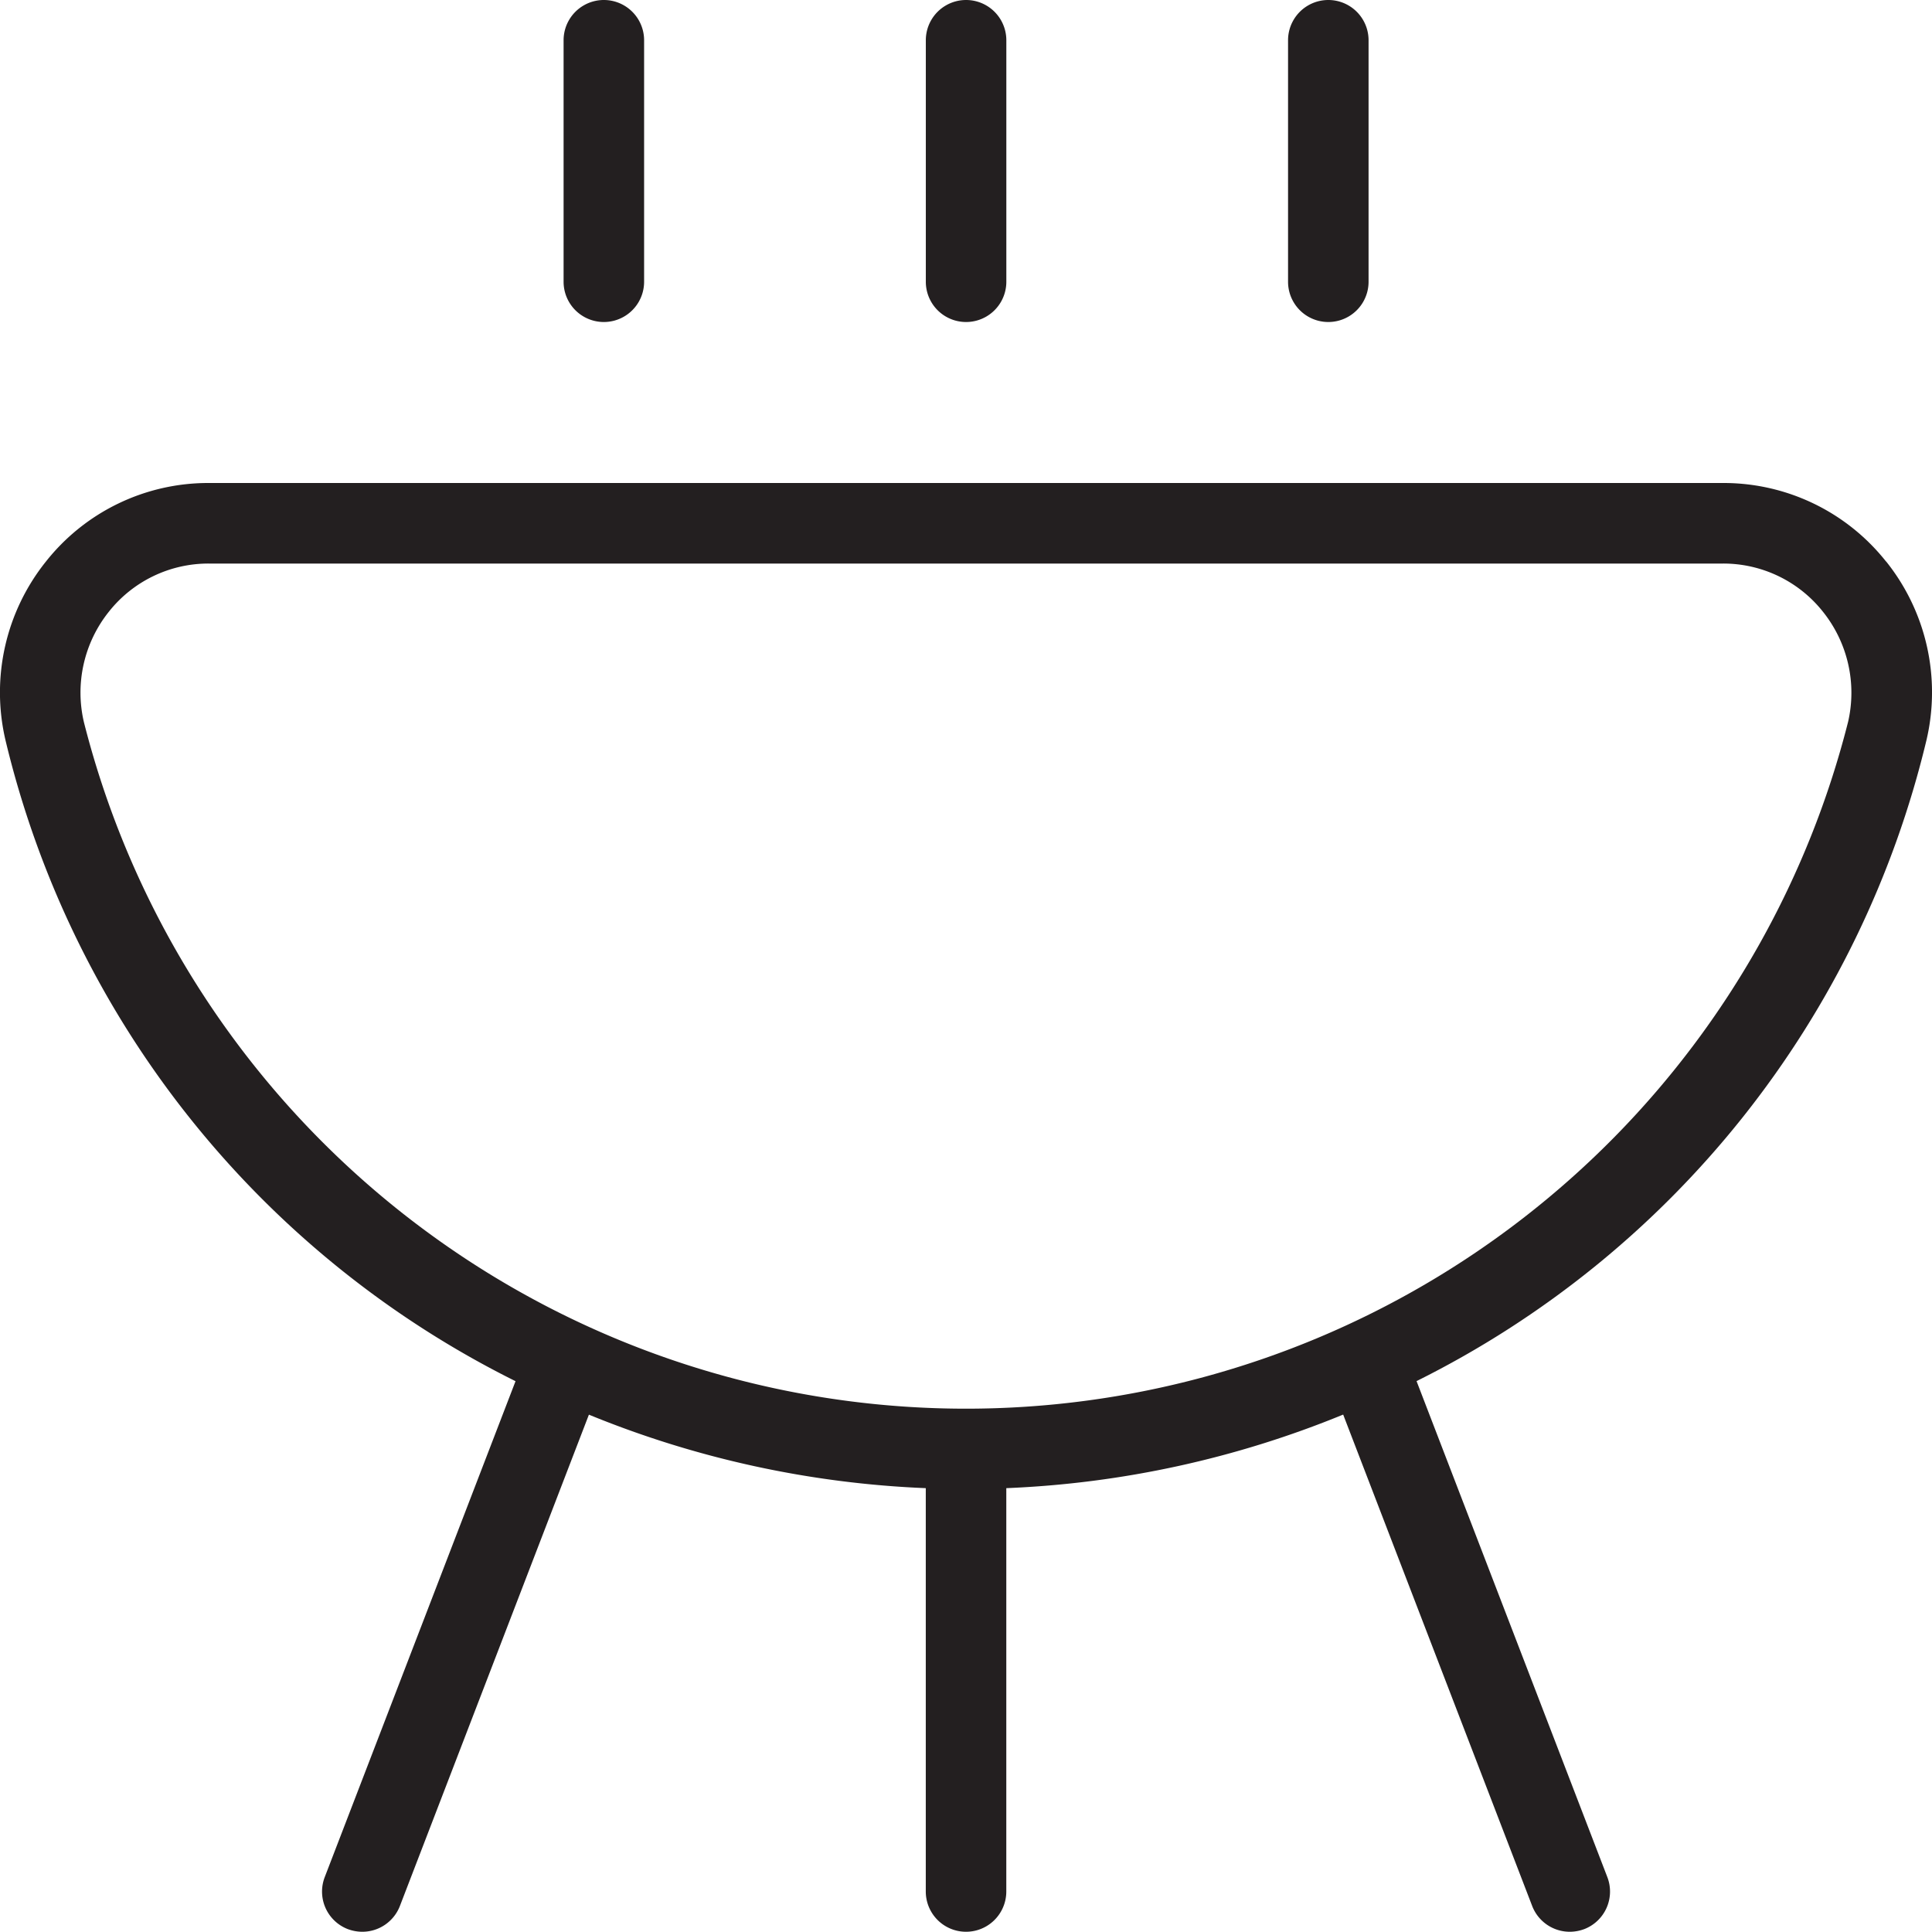 <?xml version="1.0" encoding="UTF-8"?>
<svg xmlns="http://www.w3.org/2000/svg" width="49" height="48.994" viewBox="0 0 49 48.994">
  <path id="parrilla" d="M47.834,14.242A5.254,5.254,0,0,0,43.7,12.25H5.293a5.245,5.245,0,0,0-4.13,1.993A5.309,5.309,0,0,0,.136,18.764,24.522,24.522,0,0,0,13.074,35.03L8.235,47.608a1.02,1.02,0,0,0,.586,1.319,1.061,1.061,0,0,0,.367.067,1.022,1.022,0,0,0,.953-.653l4.794-12.462a25.246,25.246,0,0,0,8.544,1.864v10.23a1.021,1.021,0,1,0,2.042,0V37.743a25.2,25.2,0,0,0,8.544-1.866l4.794,12.464a1.022,1.022,0,0,0,.953.653,1.061,1.061,0,0,0,.367-.067,1.021,1.021,0,0,0,.586-1.319l-4.839-12.58A24.527,24.527,0,0,0,48.861,18.762a5.311,5.311,0,0,0-1.027-4.524Zm-.964,4.069a23.077,23.077,0,0,1-44.744,0,3.284,3.284,0,0,1,.633-2.795,3.219,3.219,0,0,1,2.534-1.223H43.7a3.222,3.222,0,0,1,2.534,1.223,3.288,3.288,0,0,1,.635,2.8ZM23.48,7.146V1.021a1.021,1.021,0,0,1,2.042,0V7.146a1.021,1.021,0,0,1-2.042,0Zm9.187,0V1.021a1.021,1.021,0,1,1,2.042,0V7.146a1.021,1.021,0,1,1-2.042,0Zm-18.374,0V1.021a1.021,1.021,0,0,1,2.042,0V7.146a1.021,1.021,0,0,1-2.042,0Z" transform="translate(0.001)" fill="#231f20"></path>
</svg>
